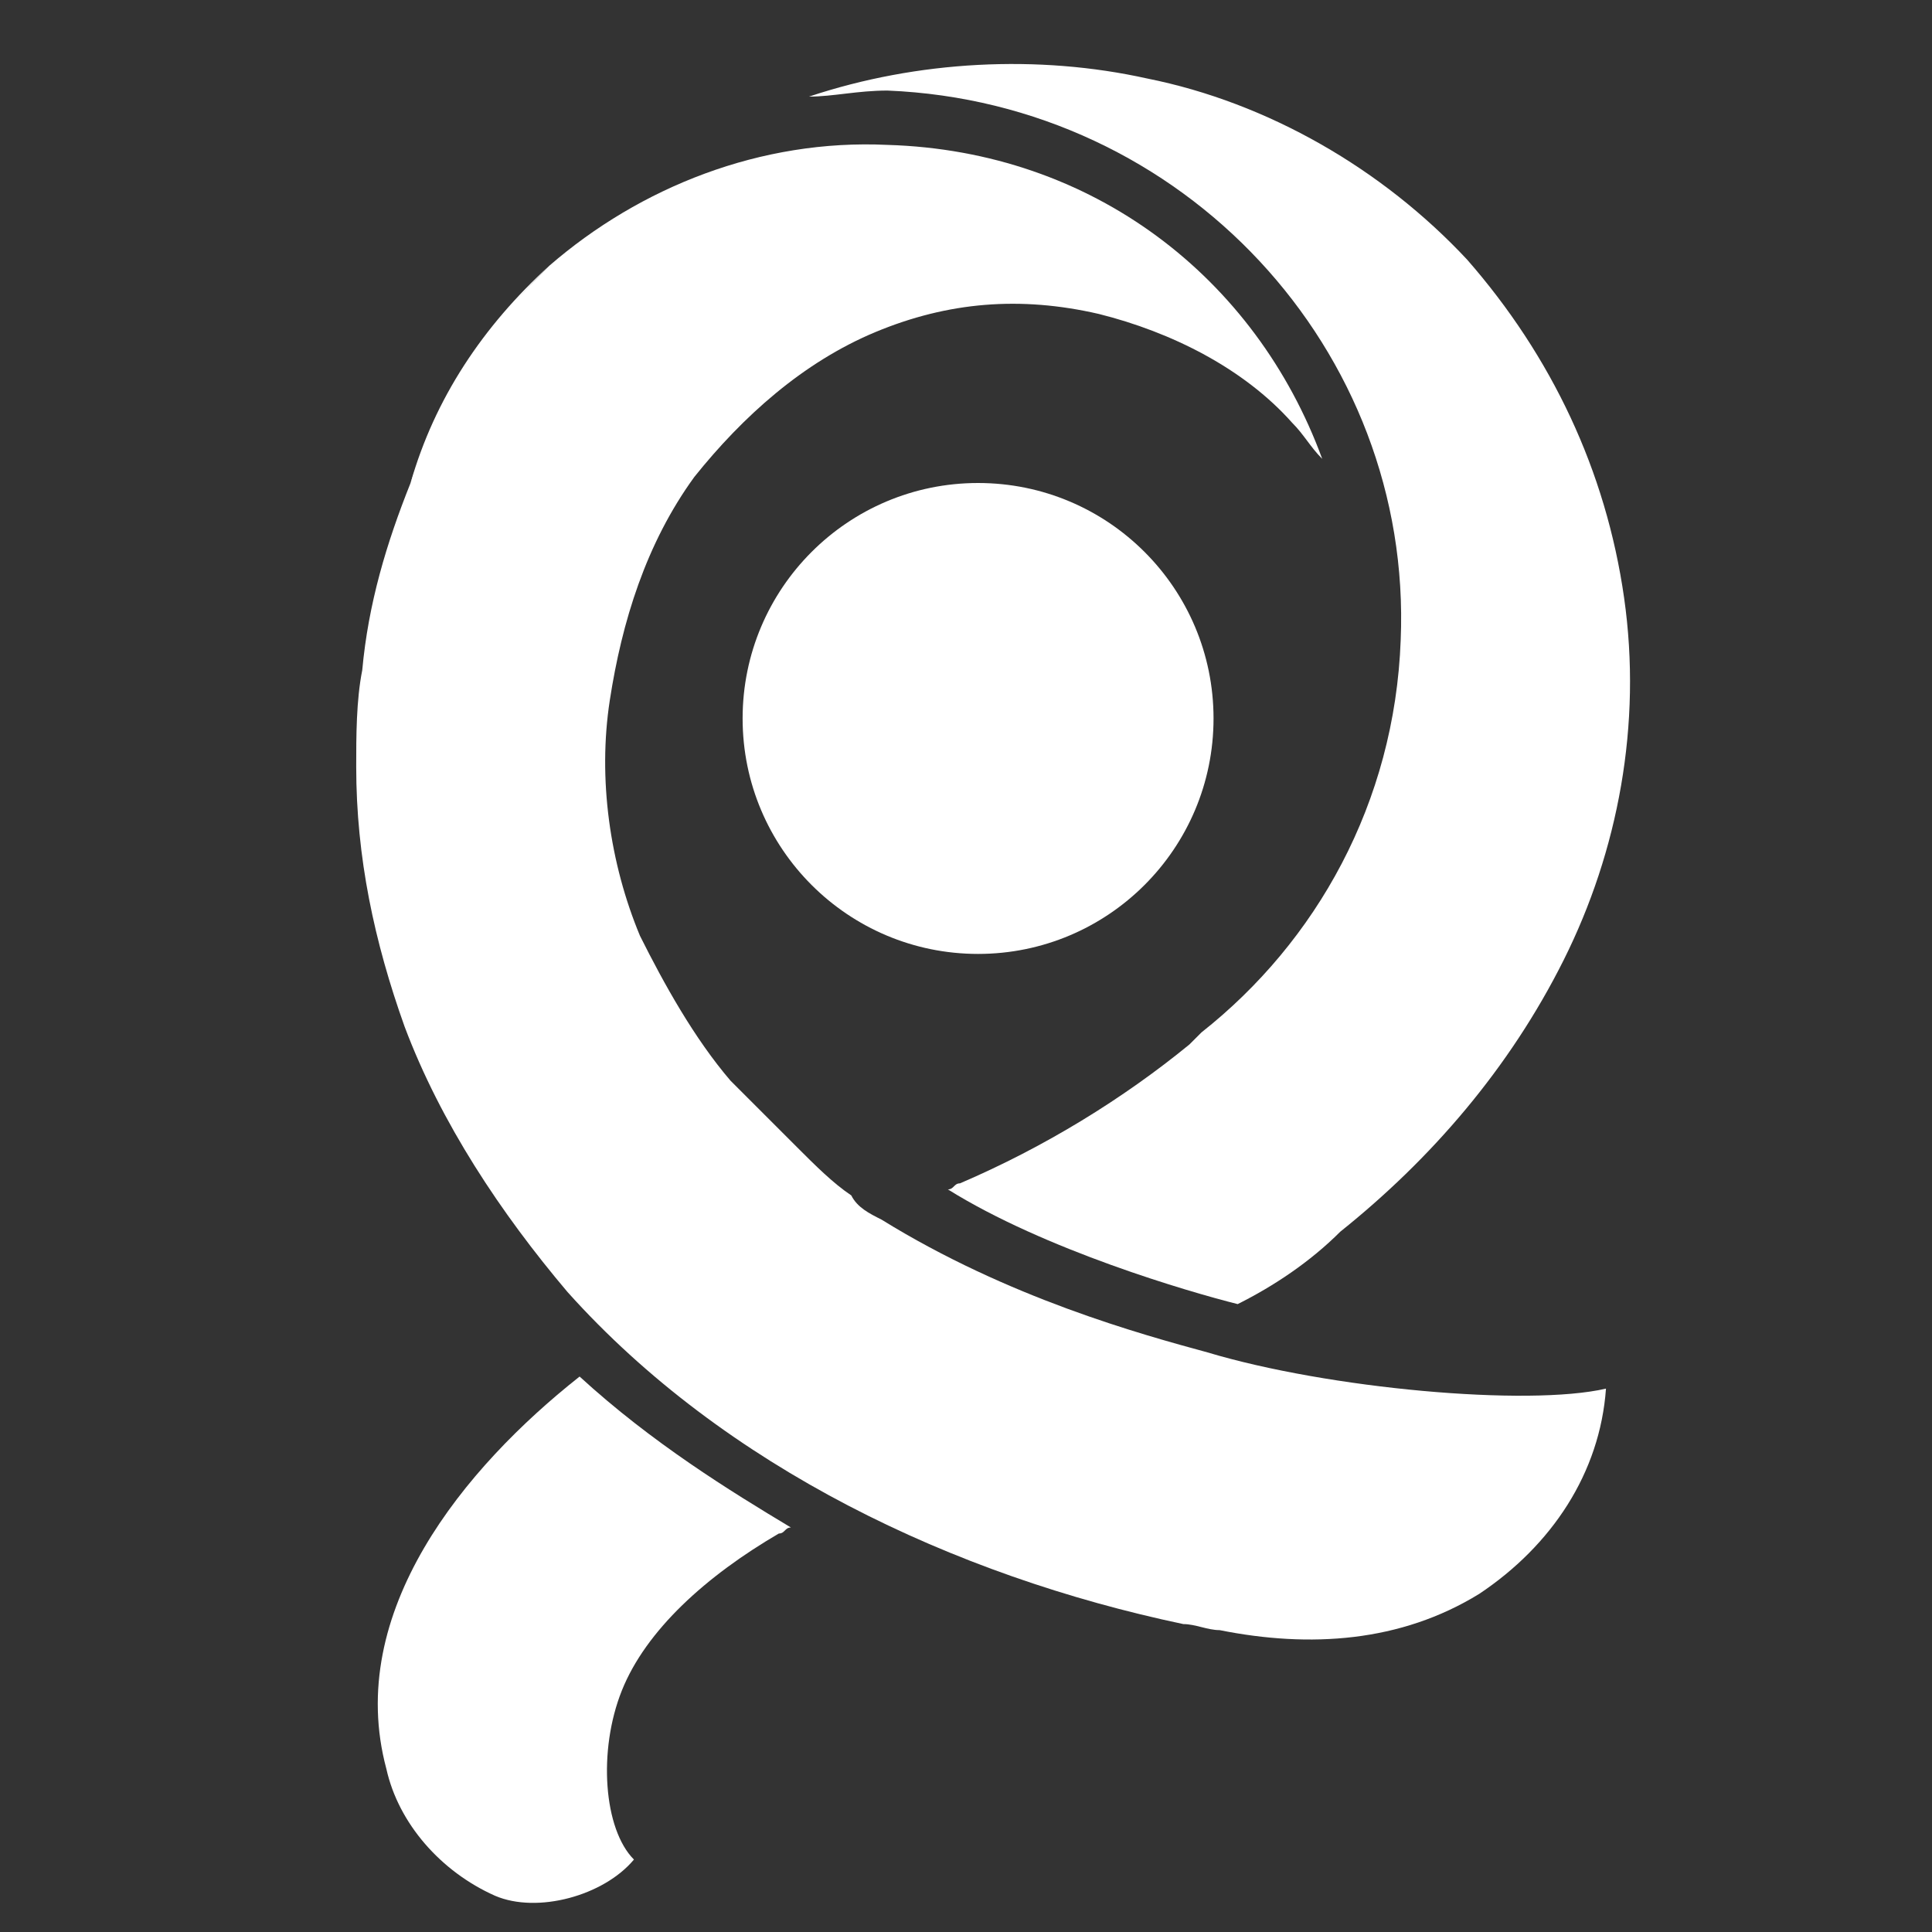 <?xml version="1.0" encoding="utf-8"?>
<!-- Generator: Adobe Illustrator 28.1.0, SVG Export Plug-In . SVG Version: 6.00 Build 0)  -->
<svg version="1.1" id="katman_1" xmlns="http://www.w3.org/2000/svg" x="0px"
     y="0px"
     viewBox="0 0 32 32" style="enable-background:new 0 0 32 32;" xml:space="preserve">
<rect x="0" y="0" width="32" height="32" fill="#333333" stroke="none"/>
<style type="text/css">
	.st0 {
        fill: #FFFFFF;
    }

    .st1 {
        fill: none;
    }
</style>
    <g>
	<circle class="st0" cx="16.2" cy="11.9" r="3.9"/>
        <polygon class="st0" points="14.6,20.2 14.6,20.2 14.6,20.2 	"/>
        <path class="st0" d="M10.5,30.8C10,30.3,9.9,29,10.3,28c0.4-1,1.4-1.9,2.6-2.6c0.1,0,0.1-0.1,0.2-0.1c-1-0.6-2.3-1.4-3.5-2.5
		c-1.9,1.5-3.9,3.9-3.2,6.5c0.2,0.9,0.9,1.7,1.8,2.1C8.9,31.7,10,31.4,10.5,30.8z"/>
        <path class="st0" d="M9.1,4.4C8,5.4,7.2,6.6,6.8,8c0.4-0.9,0.8-1.7,1.4-2.4C8.4,5.1,8.7,4.8,9.1,4.4z"/>
        <g>
		<path class="st0" d="M22.2,20.4c1.5-1.2,2.8-2.7,3.7-4.5c0.9-1.8,1.3-3.9,1-6c-0.3-2.1-1.2-4-2.6-5.6C22.9,2.8,21,1.7,19,1.3
			c-1.8-0.4-3.8-0.3-5.6,0.3c0.4,0,0.8-0.1,1.3-0.1c4.9,0.2,8.7,4.3,8.5,9.1c-0.1,2.7-1.4,5-3.3,6.5c-0.1,0.1-0.1,0.1-0.2,0.2
			c-1.1,0.9-2.4,1.7-3.8,2.3c-0.1,0-0.1,0.1-0.2,0.1c1.6,1,4,1.7,4.8,1.9C21.1,21.3,21.7,20.9,22.2,20.4z"/>
	</g>
        <path class="st0" d="M26.6,23c-1.3,0.3-4.6,0-6.6-0.6c-1.1-0.3-3.3-0.9-5.4-2.2c-0.2-0.1-0.4-0.2-0.5-0.4c-0.3-0.2-0.6-0.5-0.9-0.8
		c-0.4-0.4-0.7-0.7-1.1-1.1c-0.6-0.7-1.1-1.6-1.5-2.4c-0.5-1.2-0.7-2.6-0.5-3.9c0.2-1.3,0.6-2.6,1.4-3.7c0.8-1,1.8-1.9,3-2.4
		c1.2-0.5,2.4-0.6,3.7-0.3c1.2,0.3,2.4,0.9,3.2,1.8c0.2,0.2,0.3,0.4,0.5,0.6c-1.1-3-3.8-5.1-7.2-5.2c-2.1-0.1-4.1,0.7-5.6,2
		C8.7,4.8,8.4,5.1,8.2,5.5C7.6,6.3,7.1,7.1,6.8,8C6.4,9,6.1,10,6,11.1c-0.1,0.5-0.1,1.1-0.1,1.6c0,1.5,0.3,2.9,0.8,4.3
		c0.6,1.6,1.6,3.1,2.7,4.4c2.6,2.9,6.4,4.7,10.2,5.5c0.2,0,0.4,0.1,0.6,0.1c1.5,0.3,3,0.2,4.3-0.6C25.7,25.6,26.5,24.4,26.6,23z"/>
</g>
    <rect x="0" class="st1" width="32" height="32"/>
</svg>
